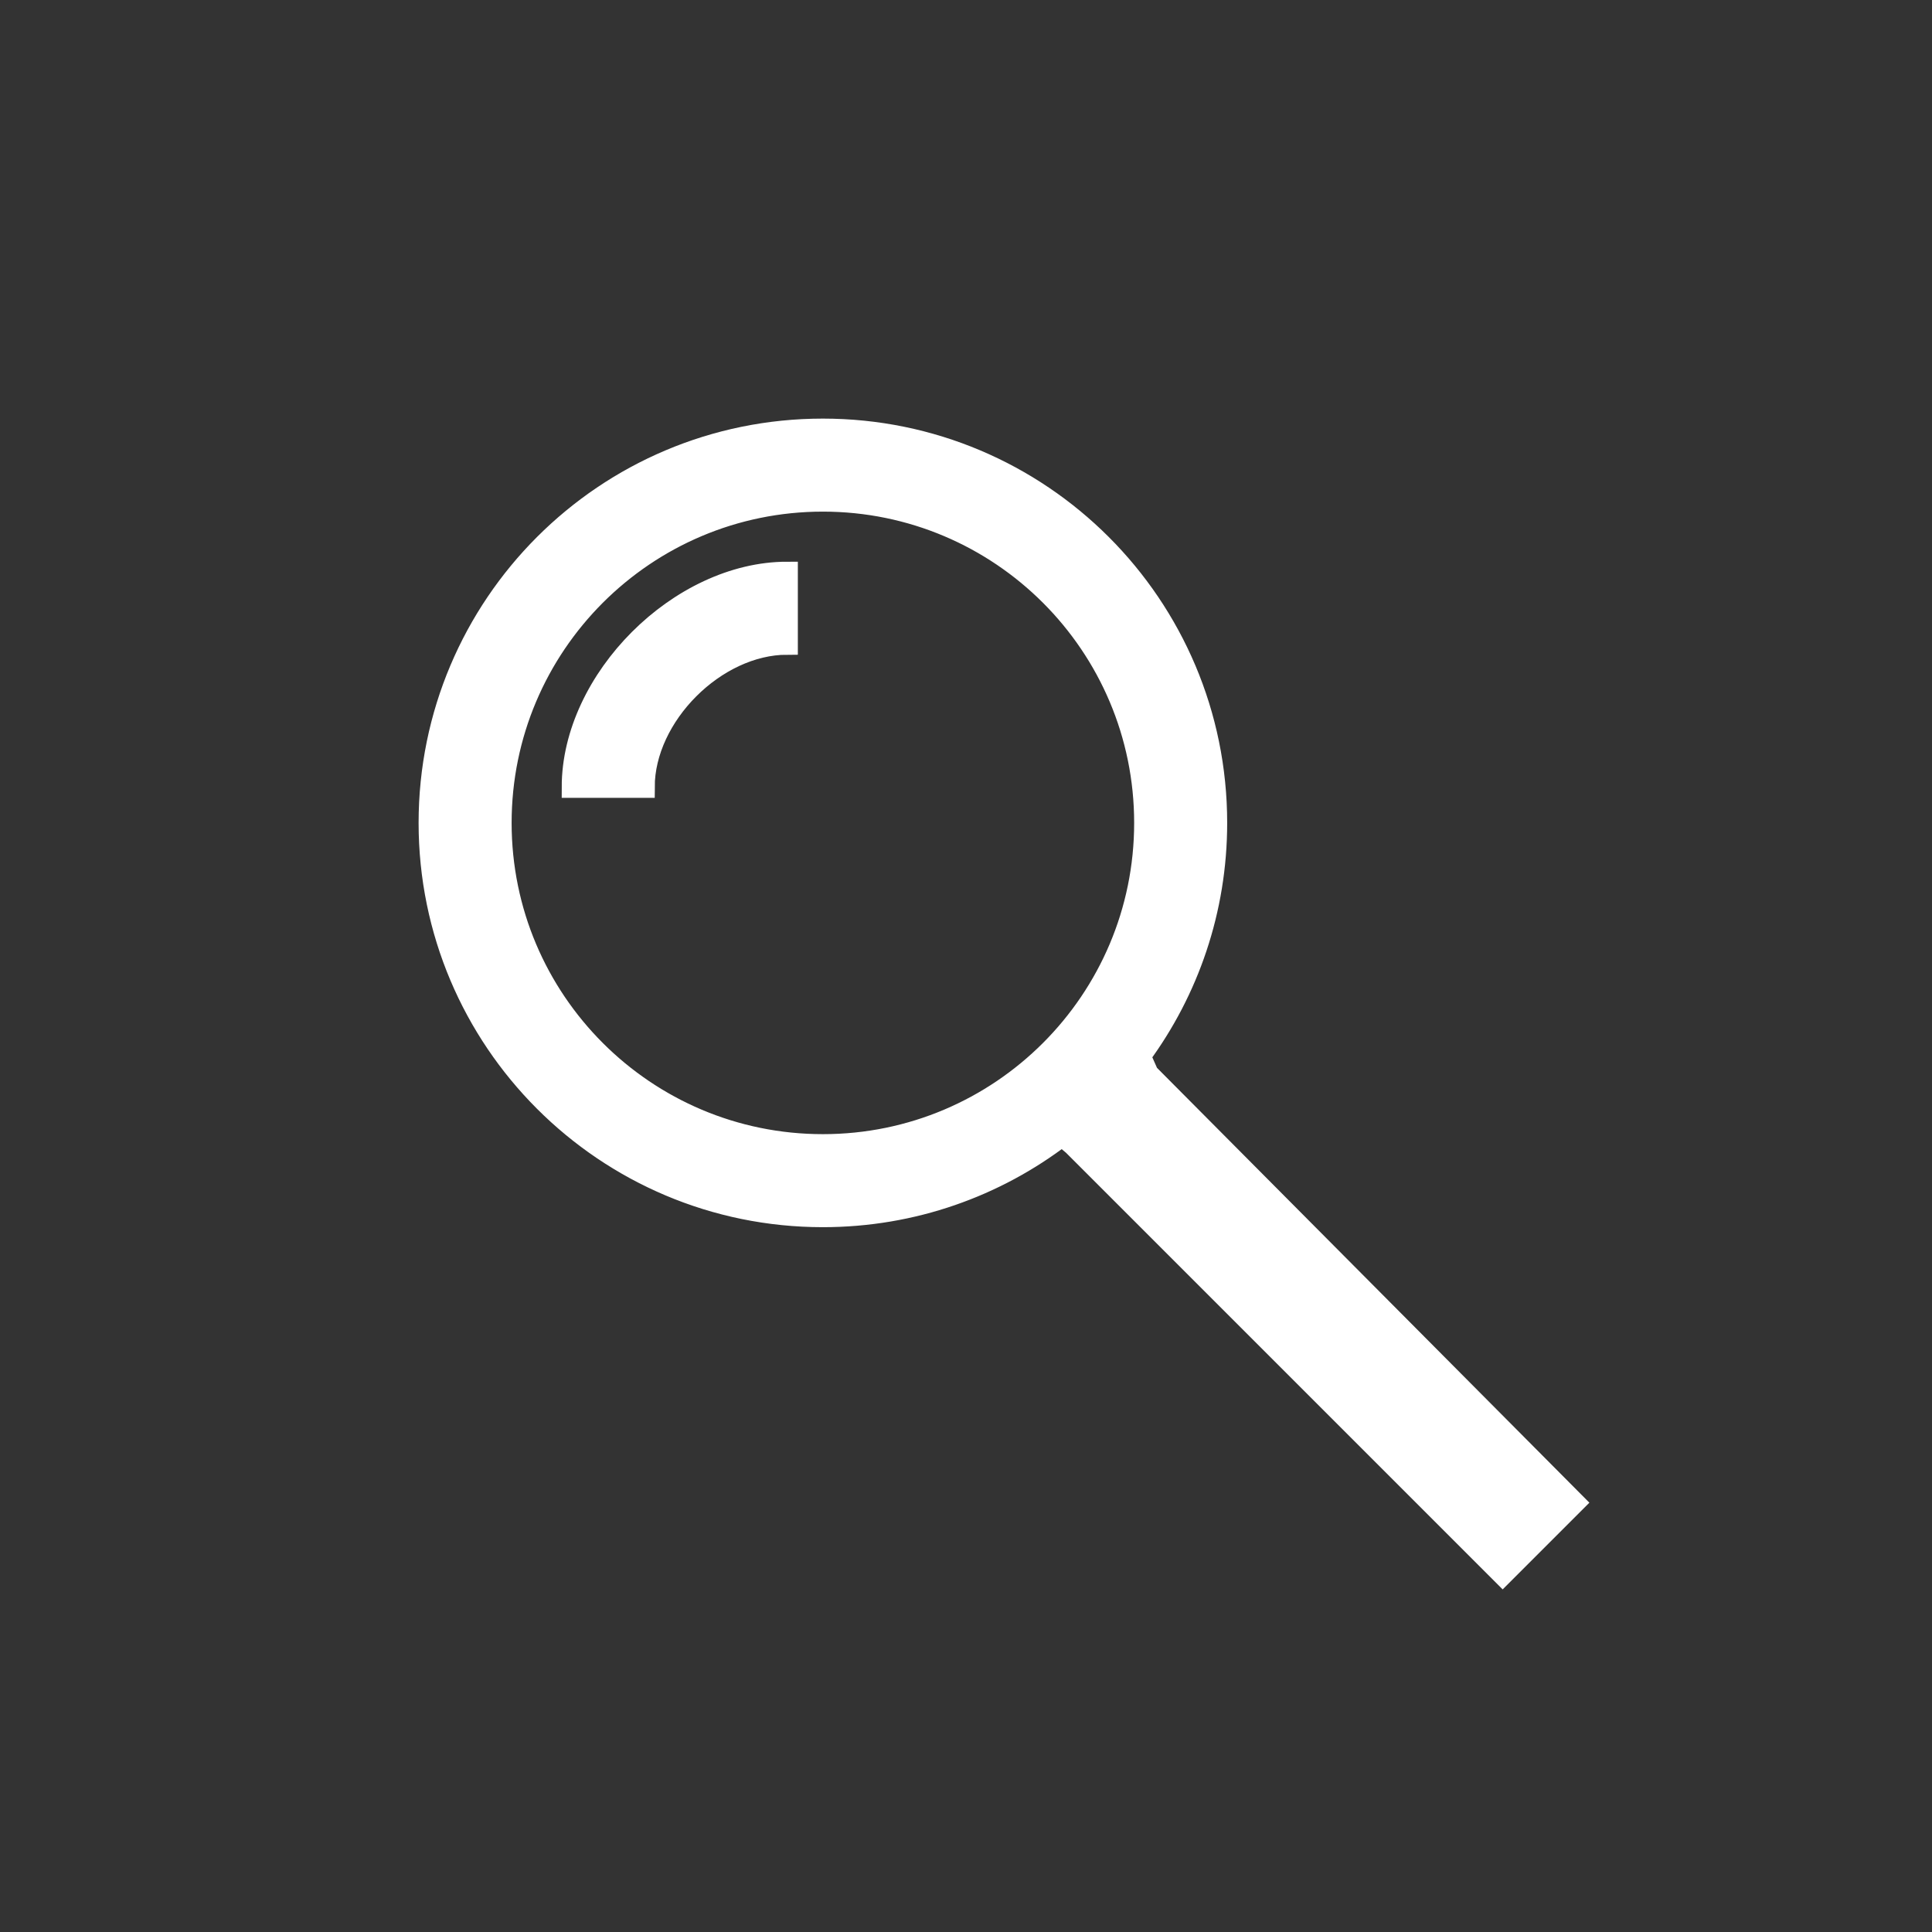 <?xml version="1.0" ?>
<svg height="250px" version="1.1" viewBox="-6 -6 27 27" width="250px" xmlns="http://www.w3.org/2000/svg" xmlns:xlink="http://www.w3.org/1999/xlink">
<rect x="-6" y="-6" width="27" height="27" fill="#333333" stroke="none"/>
<g fill="none" fill-rule="evenodd" stroke="#fff" stroke-width="0.3">
<g fill="#fff" transform="translate(-576, 0)">
<path d="M581.5,11 C578.462,11 576,8.538 576,5.5 C576,2.462 578.462,0 581.5,0 C584.538,0 587,2.462 587,5.5 C587,6.719 586.603,7.846 585.932,8.758 L586.043,9.009 L592,15 L591,16 L585,10 L584.843,9.868 C583.916,10.578 582.757,11 581.5,11 Z M581.5,10 C583.985,10 586,7.985 586,5.5 C586,3.015 583.985,1 581.5,1 C579.015,1 577,3.015 577,5.5 C577,7.985 579.015,10 581.5,10 Z M581,3 C580,3 579,4 579,5 L578,5 C578,3.5 579.5,2 581,2 Z M581,3"/>
</g></g>
</svg>
